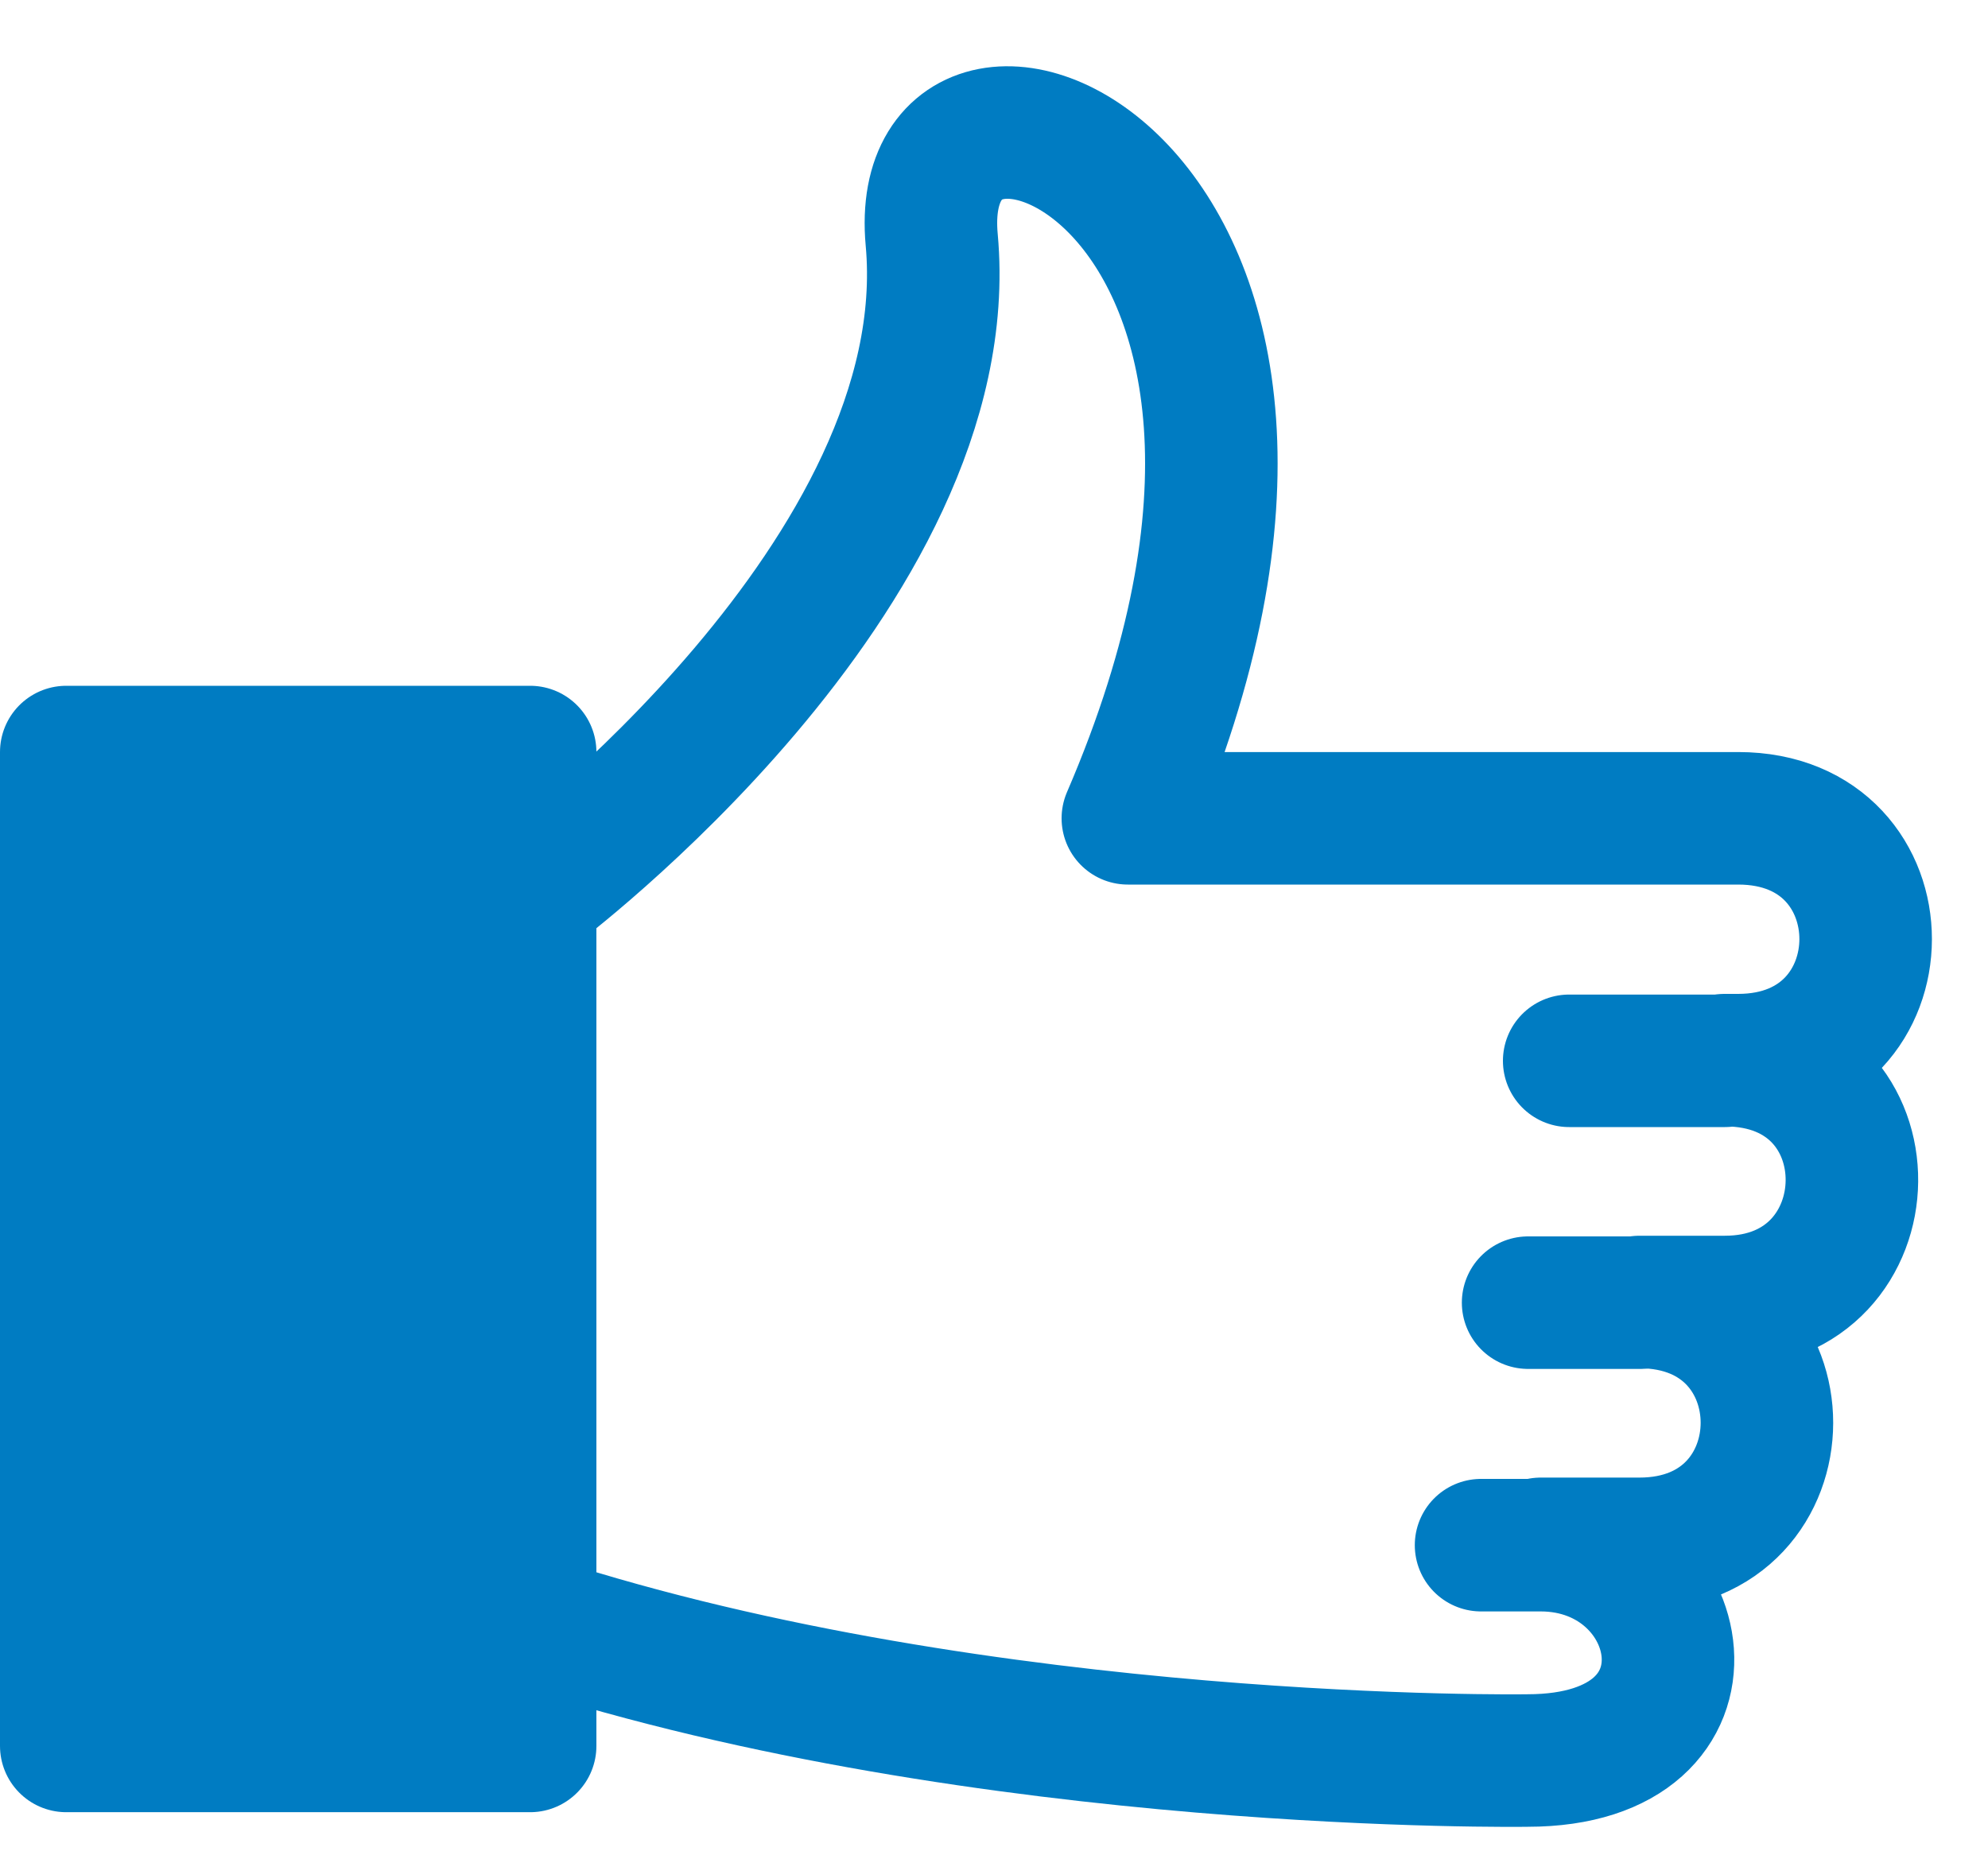 <svg width="15" height="14" viewBox="0 0 15 14" fill="none" xmlns="http://www.w3.org/2000/svg">
<path d="M13.015 8.005H11.84" stroke="#007CC2" stroke-linecap="round" stroke-linejoin="round"/>
<path d="M12.375 9.83H11.53" stroke="#007CC2" stroke-miterlimit="10" stroke-linecap="round" stroke-linejoin="round"/>
<path d="M4.04 12.245C7.455 13.35 11.525 13.285 11.525 13.285C13.085 13.285 12.755 11.66 11.625 11.66H11.175" stroke="#007CC2" stroke-linecap="round" stroke-linejoin="round"/>
<path d="M4.04 6.73C4.04 6.73 7.26 4.325 7.03 1.81C6.855 -0.095 10.585 1.36 8.51 6.175H13.115C14.4 6.175 14.395 8 13.115 8H13.015C14.31 8 14.275 9.825 13.015 9.825H12.37C13.655 9.825 13.65 11.65 12.37 11.65H11.625" stroke="#007CC2" stroke-linecap="round" stroke-linejoin="round"/>
<path d="M4 5.675H0.5V13.175H4V5.675Z" fill="#007CC2" stroke="#007CC2" stroke-linecap="round" stroke-linejoin="round"/>
</svg>
